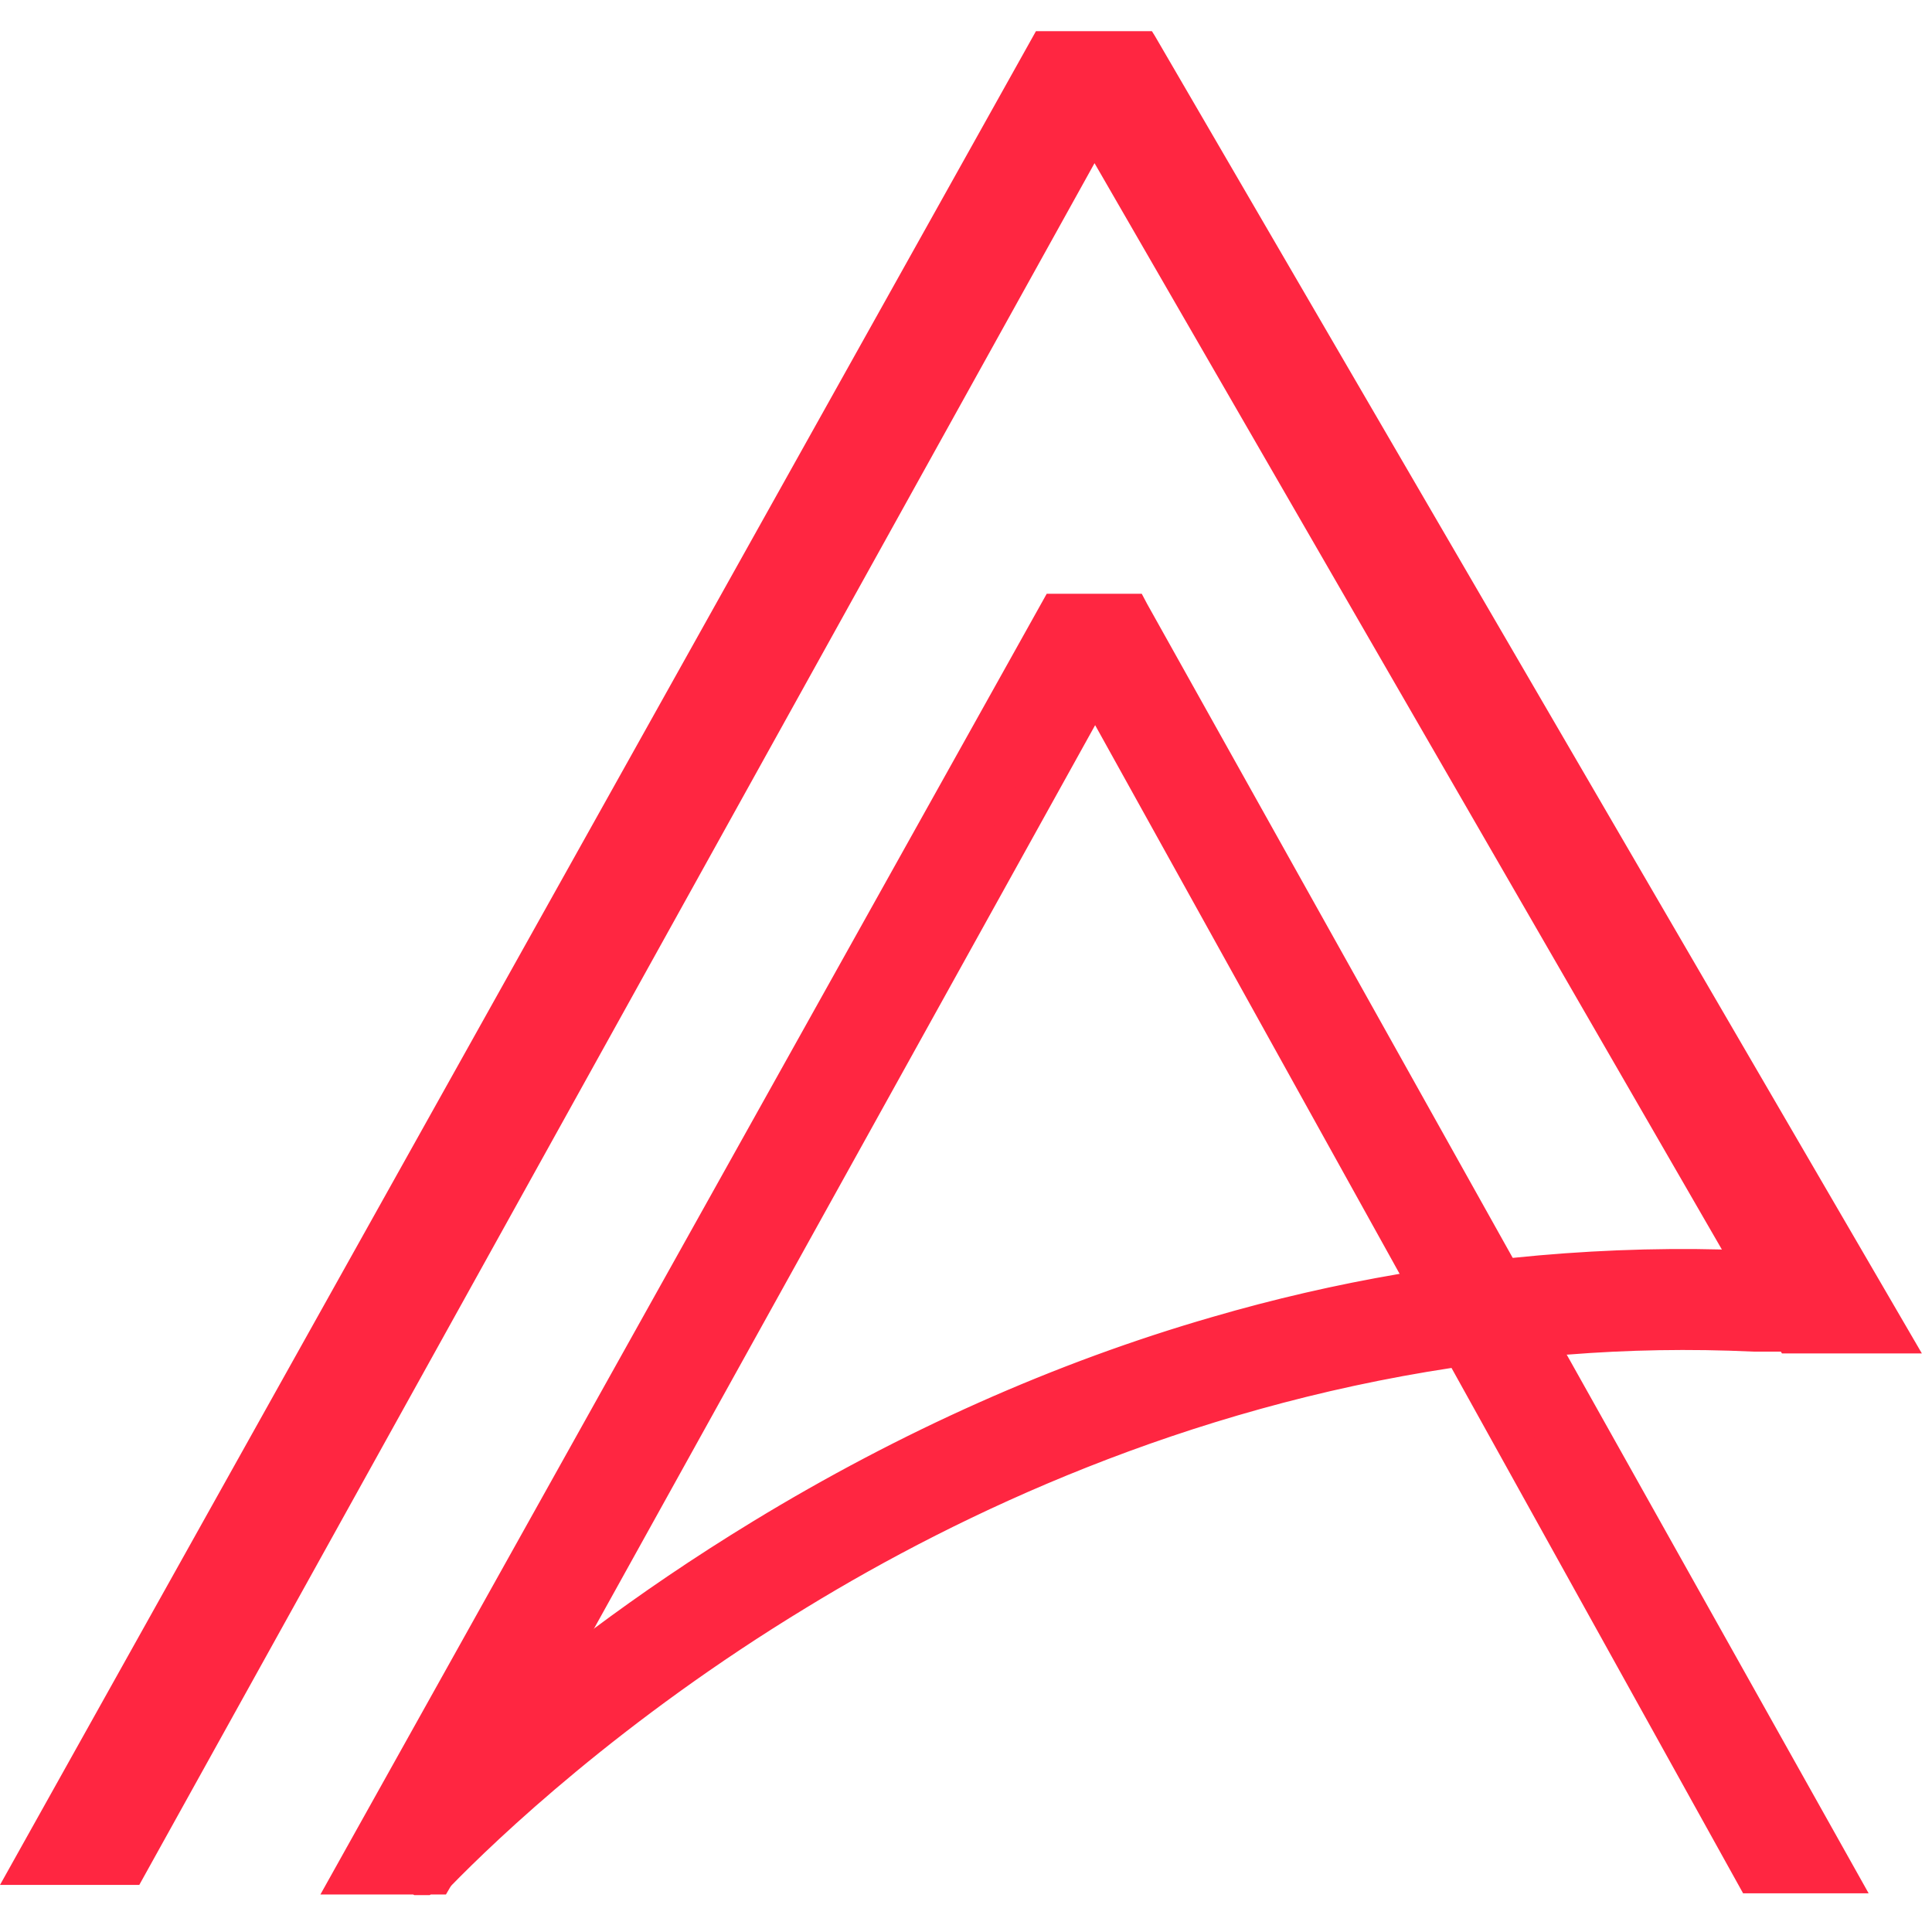 <svg xmlns="http://www.w3.org/2000/svg" width="44" height="44" viewBox="0 0 44 44" fill="none"><path d="M35.206 30.918L34.961 30.483L34.198 29.123L33.967 28.701L25.744 13.985H24.11L9.094 40.861L9.081 40.874L8.686 41.582L8.345 42.194L8.236 42.398L8.059 42.711H9.897L12.062 38.821L12.348 38.304L12.634 37.801L24.941 15.617L28.018 21.18L32.333 28.96L32.442 29.164L32.551 29.368L33.3 30.714L33.545 31.122L39.984 42.711H41.822L35.206 30.918Z" fill="#FF2641"></path><path d="M32.565 28.905L25.186 15.604L25.676 14.706H24.178L24.669 15.604L12.157 38.154L11.871 38.671C12.021 38.549 12.171 38.426 12.334 38.29L12.62 37.787C12.77 37.678 12.92 37.556 13.069 37.447L24.927 16.066L32.088 28.973C32.17 28.96 32.238 28.946 32.32 28.933L32.428 29.137C32.51 29.123 32.578 29.11 32.66 29.096L32.565 28.905ZM35.451 30.905L35.206 30.47L34.443 29.11L34.198 28.674L25.921 13.876L25.853 13.767H23.961L8.509 41.446L7.678 42.928H10.02L10.061 42.847L10.456 42.139L12.511 38.426L12.784 37.923L13.056 37.433L24.914 16.052L32.075 28.96L32.292 29.368L33.028 30.701L33.273 31.109L39.807 42.888H42.149L35.451 30.905ZM33.654 30.864L33.531 30.66L32.782 29.314L32.674 29.11L32.565 28.905L25.186 15.604L25.676 14.706H24.178L24.669 15.604L12.157 38.154L11.871 38.671L11.572 39.202L9.761 42.479H8.441L8.522 42.343L8.631 42.139L8.876 41.704L9.271 40.983L9.639 40.317L24.247 14.203H25.622L33.735 28.729L33.98 29.137L34.743 30.497L34.988 30.932L41.441 42.466H40.12L33.79 31.068L33.654 30.864ZM32.565 28.905L25.186 15.604L25.676 14.706H24.178L24.669 15.604L12.157 38.154L11.871 38.671L11.572 39.202C11.722 39.079 11.885 38.943 12.048 38.807L12.334 38.29L12.62 37.787C12.77 37.678 12.92 37.556 13.069 37.447L24.927 16.066L32.088 28.973C32.17 28.96 32.238 28.946 32.32 28.933L32.428 29.137C32.51 29.123 32.578 29.11 32.66 29.096L32.565 28.905Z" fill="#FF2641"></path><path d="M32.565 28.905L25.186 15.604L25.676 14.706H24.178L24.669 15.604L12.157 38.154L11.871 38.671C12.021 38.549 12.171 38.426 12.334 38.29L12.62 37.787C12.77 37.678 12.92 37.556 13.069 37.447L24.927 16.066L32.088 28.973C32.17 28.96 32.238 28.946 32.32 28.933L32.428 29.137C32.51 29.123 32.578 29.11 32.66 29.096L32.565 28.905ZM35.451 30.905L35.206 30.47L34.443 29.11L34.198 28.674L25.921 13.876L25.853 13.767H23.961L8.509 41.446L7.678 42.928H10.02L10.061 42.847L10.456 42.139L12.511 38.426L12.784 37.923L13.056 37.433L24.914 16.052L32.075 28.96L32.292 29.368L33.028 30.701L33.273 31.109L39.807 42.888H42.149L35.451 30.905ZM33.654 30.864L33.531 30.66L32.782 29.314L32.674 29.11L32.565 28.905L25.186 15.604L25.676 14.706H24.178L24.669 15.604L12.157 38.154L11.871 38.671L11.572 39.202L9.761 42.479H8.441L8.522 42.343L8.631 42.139L8.876 41.704L9.271 40.983L9.639 40.317L24.247 14.203H25.622L33.735 28.729L33.98 29.137L34.743 30.497L34.988 30.932L41.441 42.466H40.12L33.79 31.068L33.654 30.864ZM32.565 28.905L25.186 15.604L25.676 14.706H24.178L24.669 15.604L12.157 38.154L11.871 38.671L11.572 39.202C11.722 39.079 11.885 38.943 12.048 38.807L12.334 38.29L12.62 37.787C12.77 37.678 12.92 37.556 13.069 37.447L24.927 16.066L32.088 28.973C32.17 28.96 32.238 28.946 32.32 28.933L32.428 29.137C32.51 29.123 32.578 29.11 32.66 29.096L32.565 28.905Z" fill="#FF2641"></path><path d="M35.696 30.878L35.451 30.442L34.688 29.069L34.443 28.633L26.125 13.754L26.003 13.523H23.838L7.297 43.146H10.156L10.251 42.983L10.646 42.275L11 41.623L12.974 38.073L13.246 37.583L13.519 37.107L24.941 16.515L31.87 29.001L32.088 29.409L32.823 30.742L32.932 30.946L33.055 31.15L39.698 43.119H42.557L35.696 30.878ZM33.885 30.837L33.763 30.633L33.014 29.286L32.891 29.082L32.782 28.878L25.431 15.617L25.785 14.991L33.49 28.783L33.613 28.987L33.735 29.191L34.498 30.551L34.729 30.973L41.046 42.262H40.229L34.008 31.054L33.885 30.837ZM25.513 14.488H24.342L24.369 14.434H25.485L25.513 14.488ZM11.395 39.066L11.082 39.623L9.625 42.262H8.808L9.434 41.133L9.802 40.48L10.156 39.854L24.056 14.991L24.41 15.617L11.694 38.535L11.395 39.066ZM24.56 14.937H25.308L24.941 15.604L24.56 14.937ZM8.223 42.398L8.046 42.711H8.563L8.223 42.398Z" fill="#FF2641"></path><path d="M26.112 0.941H23.729L0.381 42.697H3.05L24.941 3.254L39.508 28.47L39.78 28.933L40.624 30.402L40.733 30.592H43.401L26.112 0.941Z" fill="#FF2641"></path><path d="M26.302 0.819L26.234 0.71H23.593L0 42.928H3.172L24.927 3.716L39.222 28.47L39.494 28.933L40.338 30.402L40.474 30.633L40.515 30.714L40.583 30.823H43.769L26.302 0.819ZM40.856 30.374L40.039 28.946L39.766 28.484L25.2 3.267L25.853 2.098H24.001L24.682 3.281L2.927 42.479H0.776L23.865 1.159H25.989L43.007 30.374H40.856ZM24.777 2.533H25.091L24.941 2.818L24.777 2.533Z" fill="#FF2641"></path><path d="M41.25 28.81L41.128 30.374L41.114 30.592V30.66C40.91 30.646 40.692 30.633 40.488 30.619C38.8 30.51 37.153 30.538 35.587 30.66C35.505 30.674 35.424 30.674 35.342 30.687C35.26 30.701 35.178 30.701 35.097 30.714C35.015 30.728 34.934 30.728 34.852 30.742C34.77 30.755 34.688 30.755 34.607 30.769C34.362 30.796 34.13 30.823 33.885 30.85C33.803 30.864 33.722 30.864 33.654 30.878C33.572 30.891 33.49 30.905 33.422 30.905C33.341 30.918 33.259 30.932 33.191 30.932C33.109 30.946 33.028 30.959 32.959 30.973C26.86 31.911 21.81 34.278 18.256 36.441C14.608 38.671 11.98 40.983 10.646 42.289C10.415 42.507 10.224 42.697 10.074 42.86C10.047 42.887 10.02 42.915 10.006 42.942C9.925 43.023 9.843 43.105 9.788 43.16H9.434L9.176 42.942L8.672 42.493L8.522 42.357L8.345 42.207L8.223 42.099C8.25 42.071 8.413 41.895 8.699 41.595C8.849 41.432 9.053 41.242 9.285 41.011C9.448 40.847 9.625 40.67 9.829 40.48C10.265 40.072 10.796 39.596 11.409 39.079C11.558 38.957 11.722 38.821 11.885 38.685C12.035 38.562 12.184 38.44 12.348 38.304C12.498 38.181 12.647 38.073 12.797 37.95C12.947 37.841 13.097 37.719 13.246 37.61C14.404 36.726 15.751 35.788 17.276 34.863C20.625 32.823 24.124 31.272 27.677 30.238C29.107 29.83 30.536 29.49 31.979 29.245C32.061 29.232 32.129 29.218 32.211 29.205C32.292 29.191 32.36 29.177 32.442 29.164C32.524 29.15 32.592 29.137 32.674 29.123C32.755 29.109 32.837 29.096 32.905 29.082C33.136 29.041 33.368 29.014 33.613 28.987C33.695 28.973 33.776 28.973 33.858 28.96C33.94 28.946 34.021 28.946 34.103 28.933C34.185 28.919 34.266 28.919 34.348 28.905C34.43 28.892 34.511 28.892 34.593 28.878C36.186 28.715 37.792 28.661 39.385 28.715C39.467 28.715 39.562 28.715 39.644 28.729C39.726 28.729 39.821 28.729 39.903 28.742C40.352 28.742 40.801 28.769 41.25 28.81Z" fill="#FF2641"></path><path d="M32.674 29.11C32.592 29.123 32.524 29.137 32.442 29.15L32.333 28.946C32.252 28.96 32.184 28.973 32.102 28.987C32.02 29.001 31.952 29.014 31.87 29.028C30.441 29.273 29.025 29.599 27.623 30.007C24.042 31.041 20.516 32.619 17.167 34.659C15.806 35.488 14.594 36.318 13.519 37.121C13.369 37.229 13.219 37.338 13.083 37.447C12.933 37.569 12.784 37.678 12.634 37.787L12.348 38.29C12.184 38.413 12.035 38.535 11.885 38.671L11.585 39.202C11.735 39.079 11.899 38.943 12.062 38.807C12.212 38.685 12.361 38.562 12.525 38.426C12.675 38.304 12.824 38.195 12.974 38.073C14.213 37.107 15.697 36.06 17.399 35.026C20.721 32.999 24.206 31.449 27.745 30.415C29.188 29.994 30.631 29.667 32.088 29.422C32.17 29.409 32.238 29.395 32.32 29.381C32.401 29.368 32.483 29.354 32.551 29.341C32.633 29.327 32.714 29.314 32.782 29.3L32.674 29.11ZM41.264 28.579C40.76 28.538 40.257 28.511 39.753 28.484C39.671 28.484 39.576 28.47 39.494 28.47C39.413 28.47 39.317 28.47 39.236 28.457C37.643 28.416 36.036 28.484 34.457 28.647C34.375 28.661 34.294 28.661 34.212 28.674C34.13 28.688 34.049 28.688 33.967 28.701C33.885 28.715 33.803 28.715 33.722 28.729C33.64 28.742 33.559 28.742 33.477 28.756C33.245 28.783 33.014 28.824 32.782 28.851C32.701 28.865 32.619 28.878 32.551 28.892C32.469 28.905 32.388 28.919 32.32 28.933C32.238 28.946 32.17 28.96 32.088 28.973C32.007 28.987 31.938 29.001 31.857 29.014C30.427 29.259 29.011 29.585 27.609 29.994C24.029 31.027 20.503 32.605 17.154 34.645C15.792 35.475 14.581 36.304 13.505 37.107C13.355 37.216 13.206 37.325 13.069 37.433C12.92 37.556 12.77 37.665 12.62 37.773C12.47 37.896 12.307 38.018 12.171 38.127C12.008 38.249 11.858 38.386 11.708 38.508C11.136 38.984 10.619 39.433 10.17 39.827C9.979 39.99 9.802 40.154 9.639 40.317C9.434 40.507 9.258 40.684 9.094 40.847C8.863 41.078 8.672 41.269 8.509 41.432C8.236 41.718 8.073 41.895 8.046 41.922L7.896 42.085L8.059 42.221L8.236 42.371L8.59 42.683L9.108 43.119H10.102C10.142 43.064 10.197 43.01 10.265 42.956C11.313 41.881 14.145 39.174 18.379 36.604C21.919 34.441 26.969 32.075 33.082 31.15C33.164 31.136 33.245 31.122 33.313 31.109C33.395 31.095 33.477 31.082 33.545 31.082C33.627 31.068 33.708 31.054 33.776 31.054C33.858 31.041 33.94 31.027 34.008 31.027C34.239 31 34.484 30.973 34.729 30.946C34.811 30.932 34.893 30.932 34.974 30.918C35.056 30.905 35.138 30.905 35.219 30.891C35.301 30.878 35.383 30.878 35.464 30.864C35.546 30.85 35.628 30.85 35.709 30.85C37.071 30.742 38.473 30.714 39.93 30.782H41.332L41.373 30.334L41.509 28.565L41.264 28.579ZM9.598 43.01L9.503 42.928L8.985 42.493L8.509 42.085C8.59 42.003 8.699 41.881 8.849 41.731C8.999 41.568 9.203 41.378 9.434 41.147C9.857 40.739 10.415 40.222 11.082 39.637C11.232 39.501 11.395 39.365 11.572 39.215C11.722 39.093 11.885 38.957 12.048 38.821C12.198 38.698 12.348 38.576 12.511 38.44C12.661 38.318 12.811 38.209 12.96 38.086C14.199 37.121 15.683 36.073 17.385 35.04C20.707 33.013 24.192 31.462 27.732 30.429C29.175 30.007 30.618 29.681 32.075 29.436C32.156 29.422 32.224 29.409 32.306 29.395C32.388 29.381 32.469 29.368 32.537 29.354C32.619 29.341 32.701 29.327 32.769 29.314C32.85 29.3 32.932 29.286 33 29.273C33.232 29.245 33.463 29.205 33.708 29.177C33.79 29.164 33.872 29.164 33.953 29.15C34.035 29.137 34.117 29.137 34.198 29.123C34.28 29.11 34.362 29.11 34.443 29.096C34.525 29.082 34.607 29.082 34.688 29.069C36.295 28.919 37.888 28.865 39.494 28.919C39.576 28.919 39.671 28.919 39.753 28.933C39.834 28.933 39.93 28.946 40.011 28.946C40.338 28.96 40.665 28.987 40.992 29.001L40.883 30.361V30.415C40.788 30.402 40.692 30.402 40.597 30.402C40.502 30.402 40.42 30.388 40.325 30.388C38.636 30.293 37.003 30.32 35.437 30.442C35.355 30.442 35.274 30.456 35.192 30.47C35.111 30.47 35.029 30.483 34.947 30.497C34.865 30.51 34.784 30.51 34.702 30.524C34.62 30.538 34.539 30.538 34.457 30.551C34.212 30.578 33.98 30.606 33.749 30.633C33.667 30.646 33.586 30.66 33.518 30.66C33.436 30.674 33.354 30.687 33.286 30.687C33.205 30.701 33.123 30.714 33.055 30.714C32.987 30.714 32.891 30.742 32.823 30.755C26.724 31.707 21.674 34.074 18.12 36.236C14.867 38.222 12.443 40.276 10.986 41.623C10.782 41.813 10.605 41.976 10.442 42.139C10.102 42.479 9.843 42.738 9.666 42.915C9.652 42.956 9.625 42.983 9.598 43.01ZM32.674 29.11C32.592 29.123 32.524 29.137 32.442 29.15L32.333 28.946C32.252 28.96 32.184 28.973 32.102 28.987C32.02 29.001 31.952 29.014 31.87 29.028C30.441 29.273 29.025 29.599 27.623 30.007C24.042 31.041 20.516 32.619 17.167 34.659C15.806 35.488 14.594 36.318 13.519 37.121C13.369 37.229 13.219 37.338 13.083 37.447C12.933 37.569 12.784 37.678 12.634 37.787L12.348 38.29L12.062 38.807C12.212 38.685 12.361 38.562 12.525 38.426C12.675 38.304 12.824 38.195 12.974 38.073C14.213 37.107 15.697 36.06 17.399 35.026C20.721 32.999 24.206 31.449 27.745 30.415C29.188 29.994 30.631 29.667 32.088 29.422C32.17 29.409 32.238 29.395 32.32 29.381C32.401 29.368 32.483 29.354 32.551 29.341C32.633 29.327 32.714 29.314 32.782 29.3L32.674 29.11Z" fill="#FF2641"></path></svg>